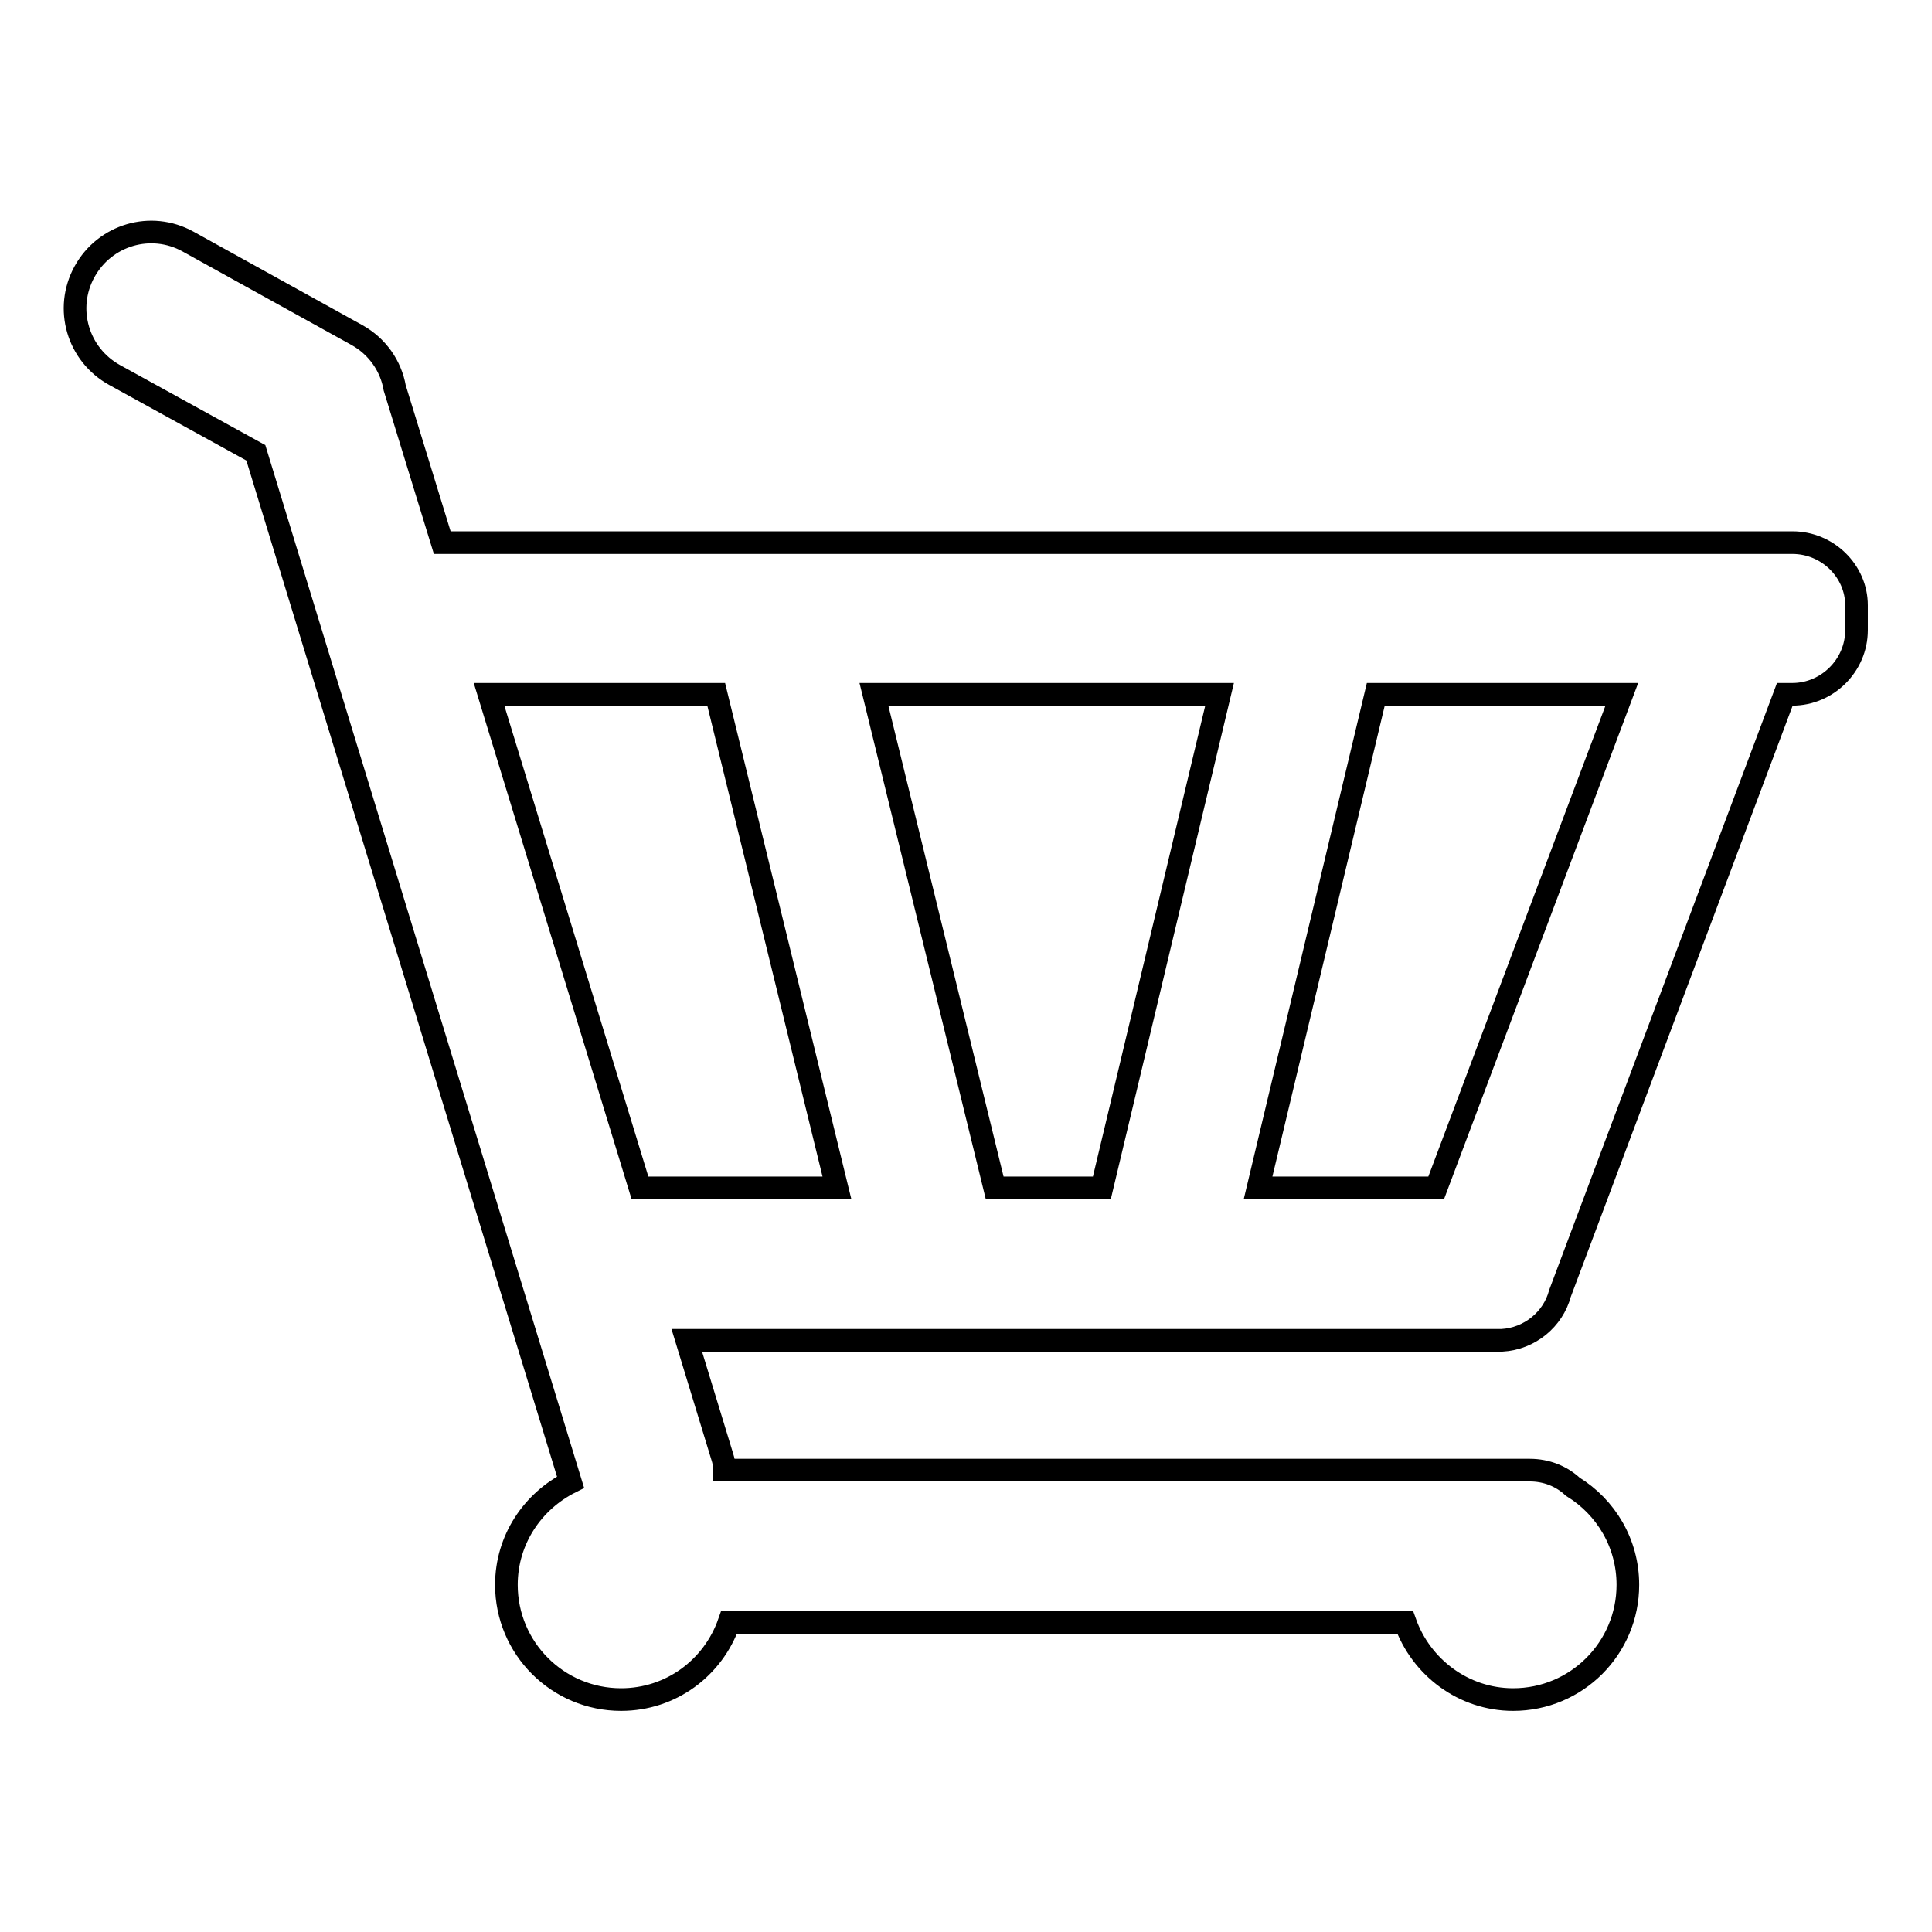 <?xml version="1.0" encoding="utf-8"?>
<!-- Svg Vector Icons : http://www.onlinewebfonts.com/icon -->
<!DOCTYPE svg PUBLIC "-//W3C//DTD SVG 1.1//EN" "http://www.w3.org/Graphics/SVG/1.1/DTD/svg11.dtd">
<svg version="1.1" xmlns="http://www.w3.org/2000/svg" xmlns:xlink="http://www.w3.org/1999/xlink" x="0px" y="0px" viewBox="0 0 256 256" enable-background="new 0 0 256 256" xml:space="preserve">
<g><g><path stroke-width="3" fill-opacity="0" stroke="#000000"  d="M237.5,71.9H58.6l-6.3-20.5c-0.5-2.9-2.3-5.5-5-7L24.9,32c-4.9-2.7-11-0.9-13.7,4c-2.7,4.9-0.9,11,4,13.7L33.9,60l41.7,136.4c-5,2.5-8.5,7.6-8.5,13.6c0,8.4,6.8,15.2,15.2,15.2c6.6,0,12.2-4.2,14.3-10.2h89.6c2.1,5.9,7.7,10.2,14.3,10.2c8.4,0,15.2-6.8,15.2-15.2c0-5.5-2.9-10.3-7.3-13c-1.5-1.4-3.5-2.2-5.7-2.2H96c0-0.6-0.1-1.2-0.3-1.8L91,177.6h107.5c0,0,0.1,0,0.2,0c0.1,0,0.2,0,0.3,0c3.7-0.2,6.8-2.8,7.7-6.2L236.5,92h1c4.6,0,8.5-3.8,8.5-8.5v-3.3C246,75.7,242.2,71.9,237.5,71.9z M131.8,157.4l-16-65.4h45.8L146,157.4H131.8z M64.8,92h30.1l16,65.4H84.8L64.8,92z M190.3,157.4h-23.6L182.3,92h32.6L190.3,157.4z"/></g></g>
</svg>